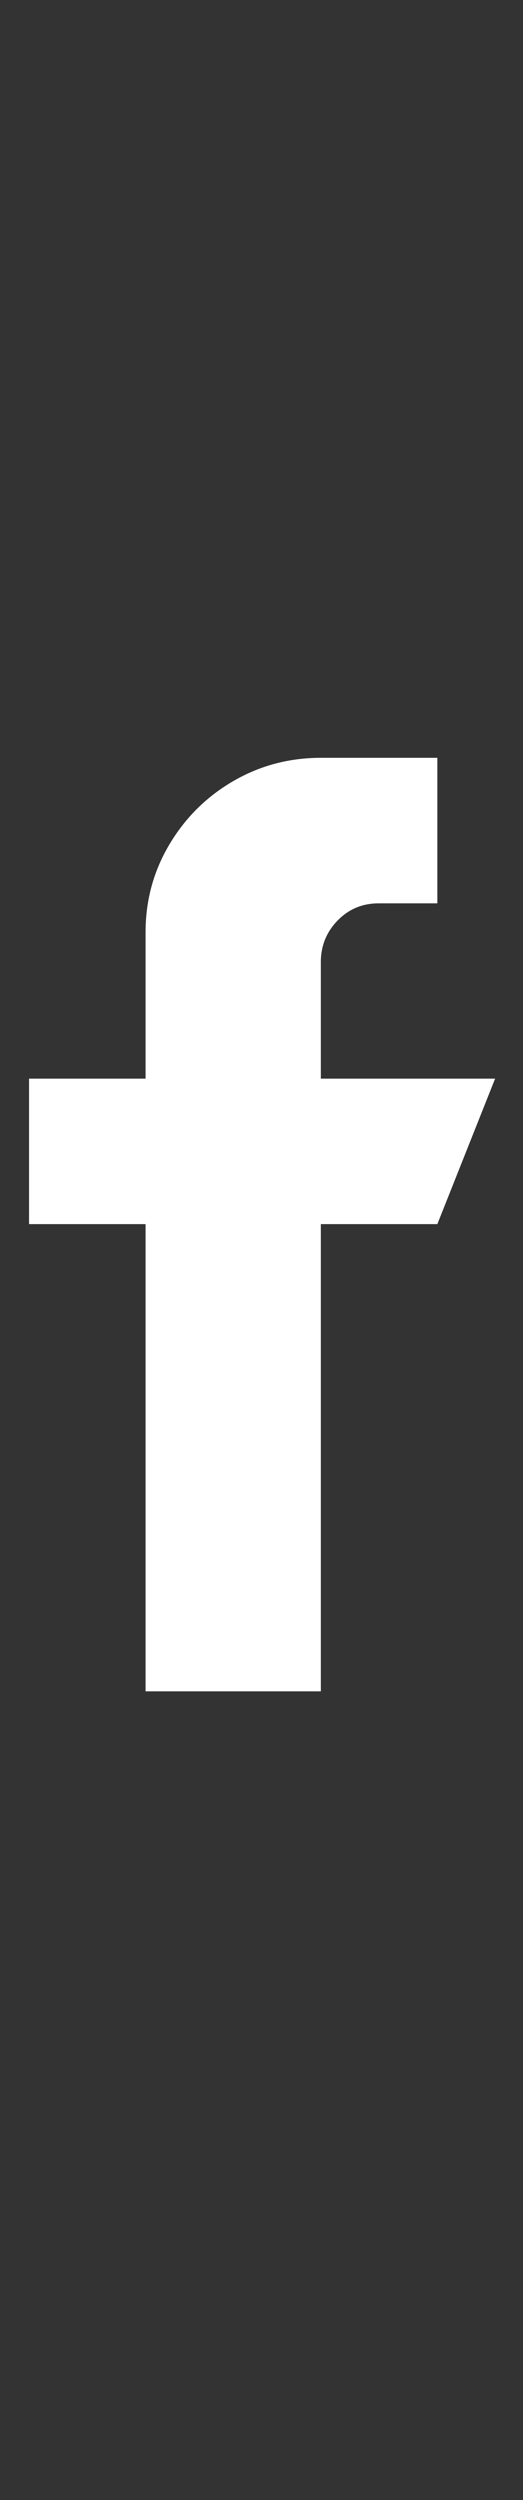 <svg width="9" height="43" viewBox="0 0 9 43" fill="none" xmlns="http://www.w3.org/2000/svg">
<rect x="0" y="0" width="9" height="43" fill="#333333" stroke="none"/>
<g clip-path="url(#clip0_606_10665)">
<path d="M5.521 18.552V16.547C5.521 16.269 5.617 16.031 5.809 15.833C6.002 15.635 6.237 15.537 6.515 15.537H7.526V13.034H5.521C4.975 13.034 4.473 13.168 4.013 13.435C3.553 13.703 3.187 14.066 2.914 14.526C2.641 14.986 2.505 15.488 2.505 16.034V18.552H0.5V21.054H2.505V29.09H5.521V21.054H7.526L8.52 18.552H5.521Z" fill="white"/>
</g>
<defs>
<clipPath id="clip0_606_10665">
<rect width="8.02" height="42" fill="white" transform="matrix(1 0 0 -1 0.5 42.054)"/>
</clipPath>
</defs>
</svg>

